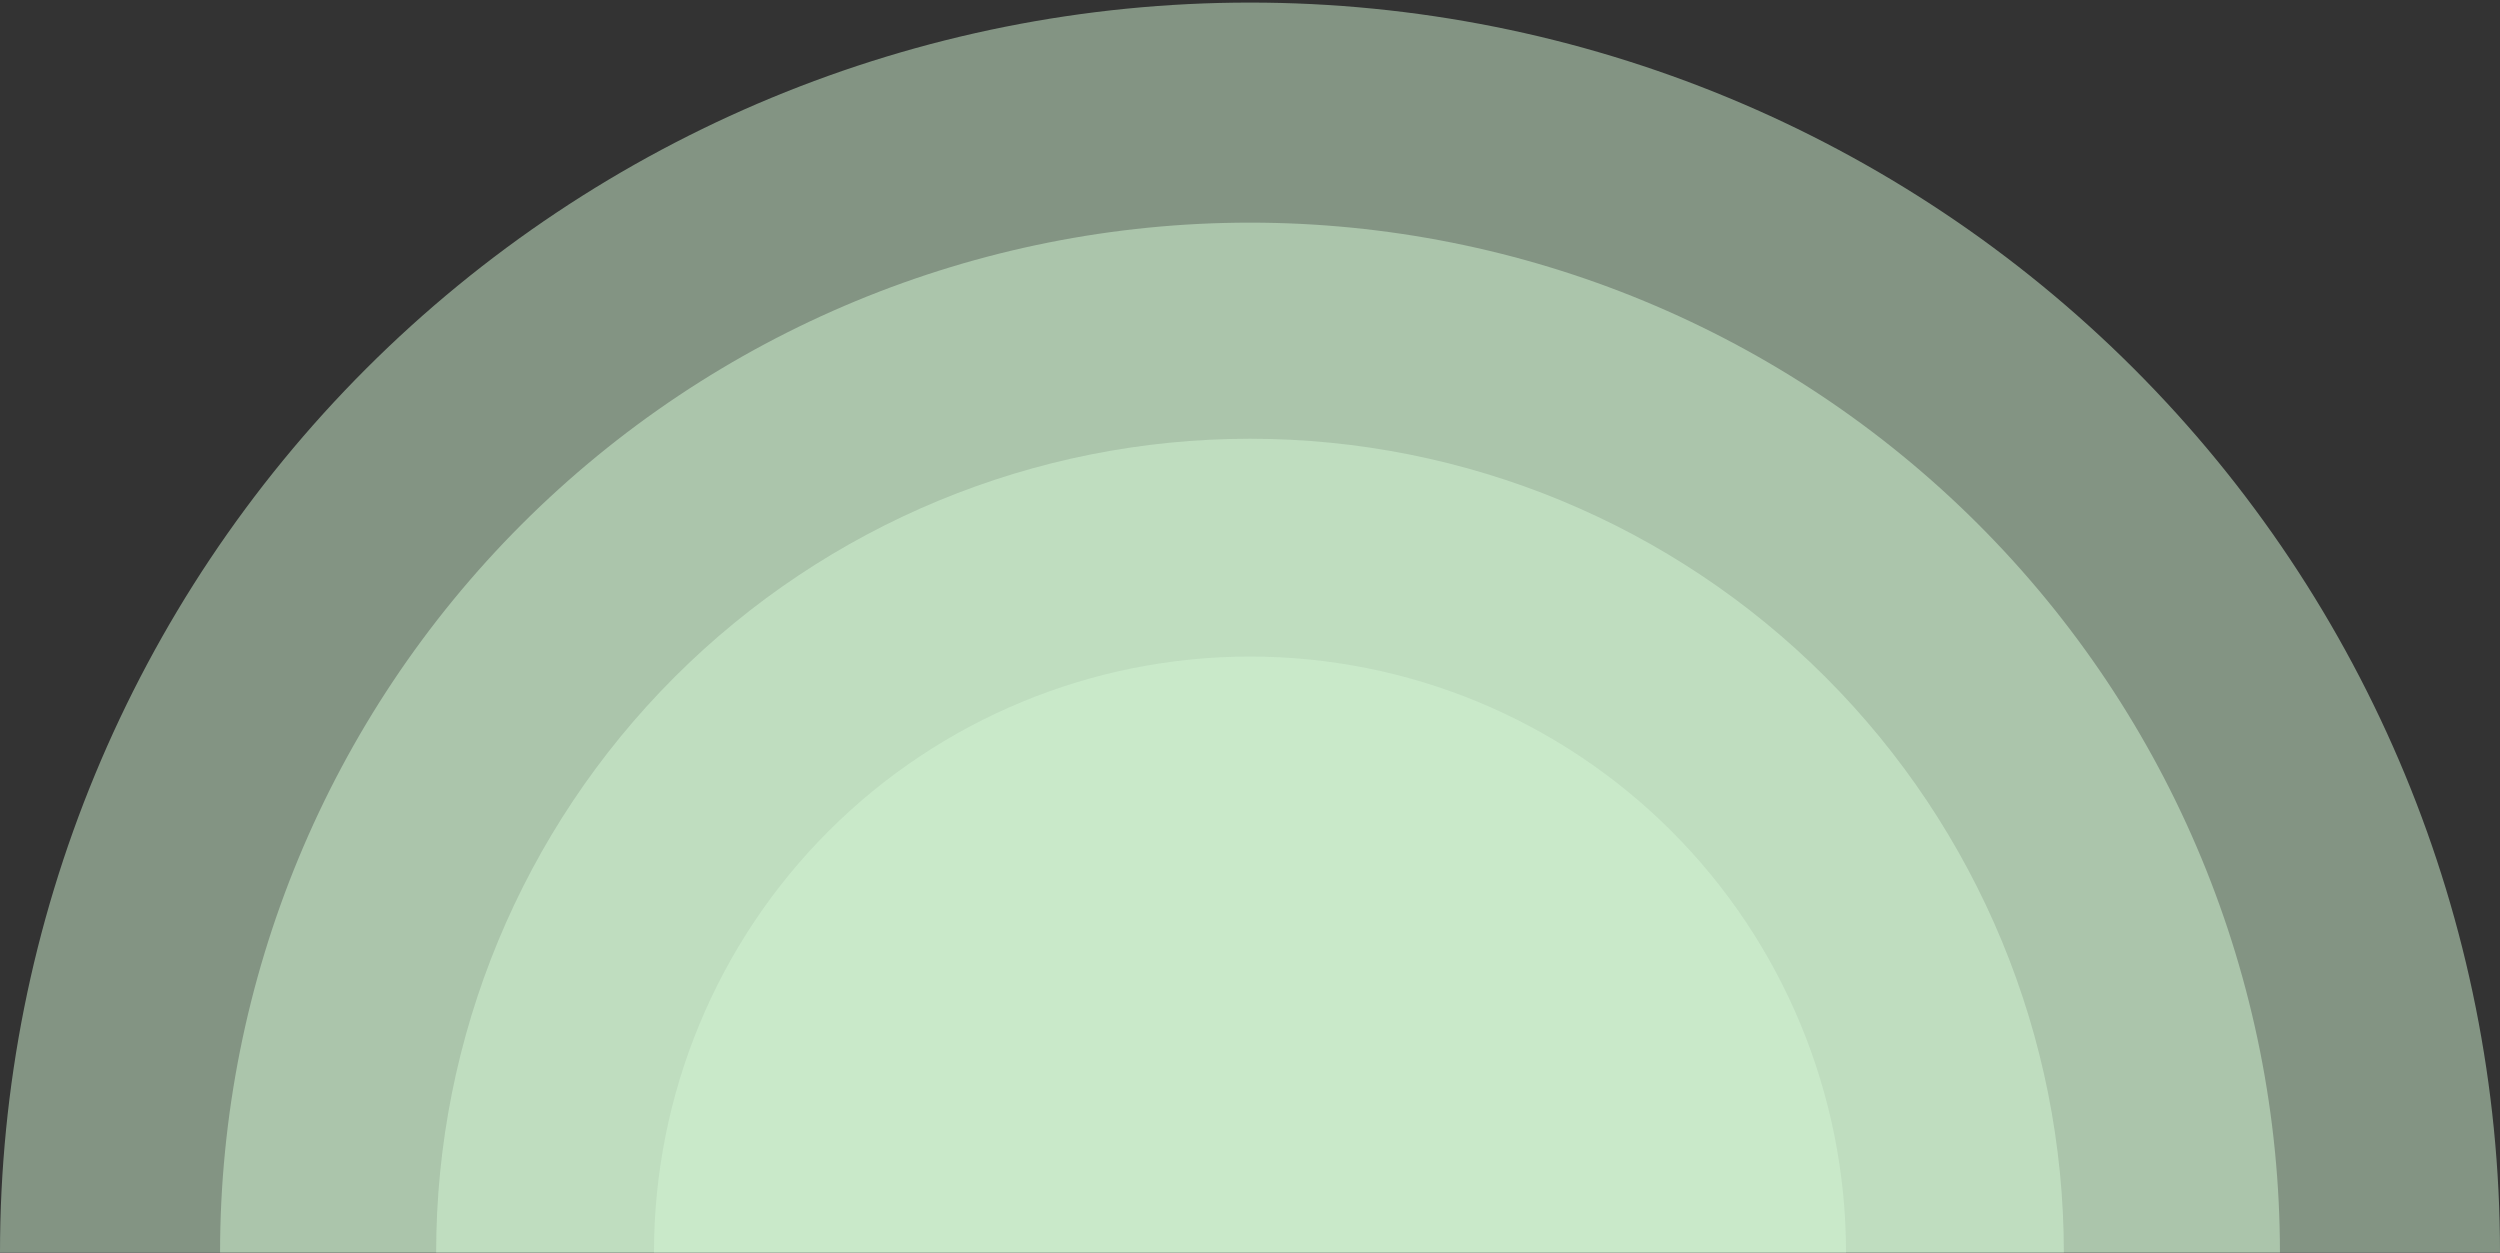 <svg xmlns="http://www.w3.org/2000/svg" width="900" height="451" viewBox="0 0 900 451" fill="none"><rect x="0" y="0" width="900" height="451" fill="#333333" stroke="none"/><g style="mix-blend-mode:multiply" opacity="0.5"><path d="M900 450.928C900 331.58 852.589 217.121 768.198 132.73C683.807 48.338 569.347 0.928 450 0.928C330.653 0.928 216.193 48.338 131.802 132.73C47.411 217.121 1.8021e-05 331.58 0 450.928L450 450.928H900Z" fill="#D3F5D4"></path></g><g style="mix-blend-mode:multiply" opacity="0.5"><path d="M820.776 450.927C820.776 352.591 781.712 258.283 712.178 188.749C642.644 119.215 548.336 80.151 450 80.151C351.664 80.151 257.356 119.215 187.822 188.749C118.288 258.283 79.224 352.591 79.224 450.927L450 450.927H820.776Z" fill="#D3F5D4"></path></g><g style="mix-blend-mode:multiply" opacity="0.5"><path d="M742.979 450.927C742.979 373.225 712.112 298.704 657.168 243.76C602.223 188.816 527.703 157.948 450 157.948C372.297 157.948 297.777 188.816 242.832 243.76C187.888 298.704 157.021 373.225 157.021 450.927L450 450.927H742.979Z" fill="#D3F5D4"></path></g><g style="mix-blend-mode:multiply" opacity="0.5"><path d="M664.562 450.927C664.562 394.022 641.957 339.447 601.718 299.209C561.48 258.971 506.905 236.365 450 236.365C393.095 236.365 338.52 258.971 298.282 299.209C258.043 339.447 235.438 394.022 235.438 450.927L450 450.927H664.562Z" fill="#D3F5D4"></path></g></svg>